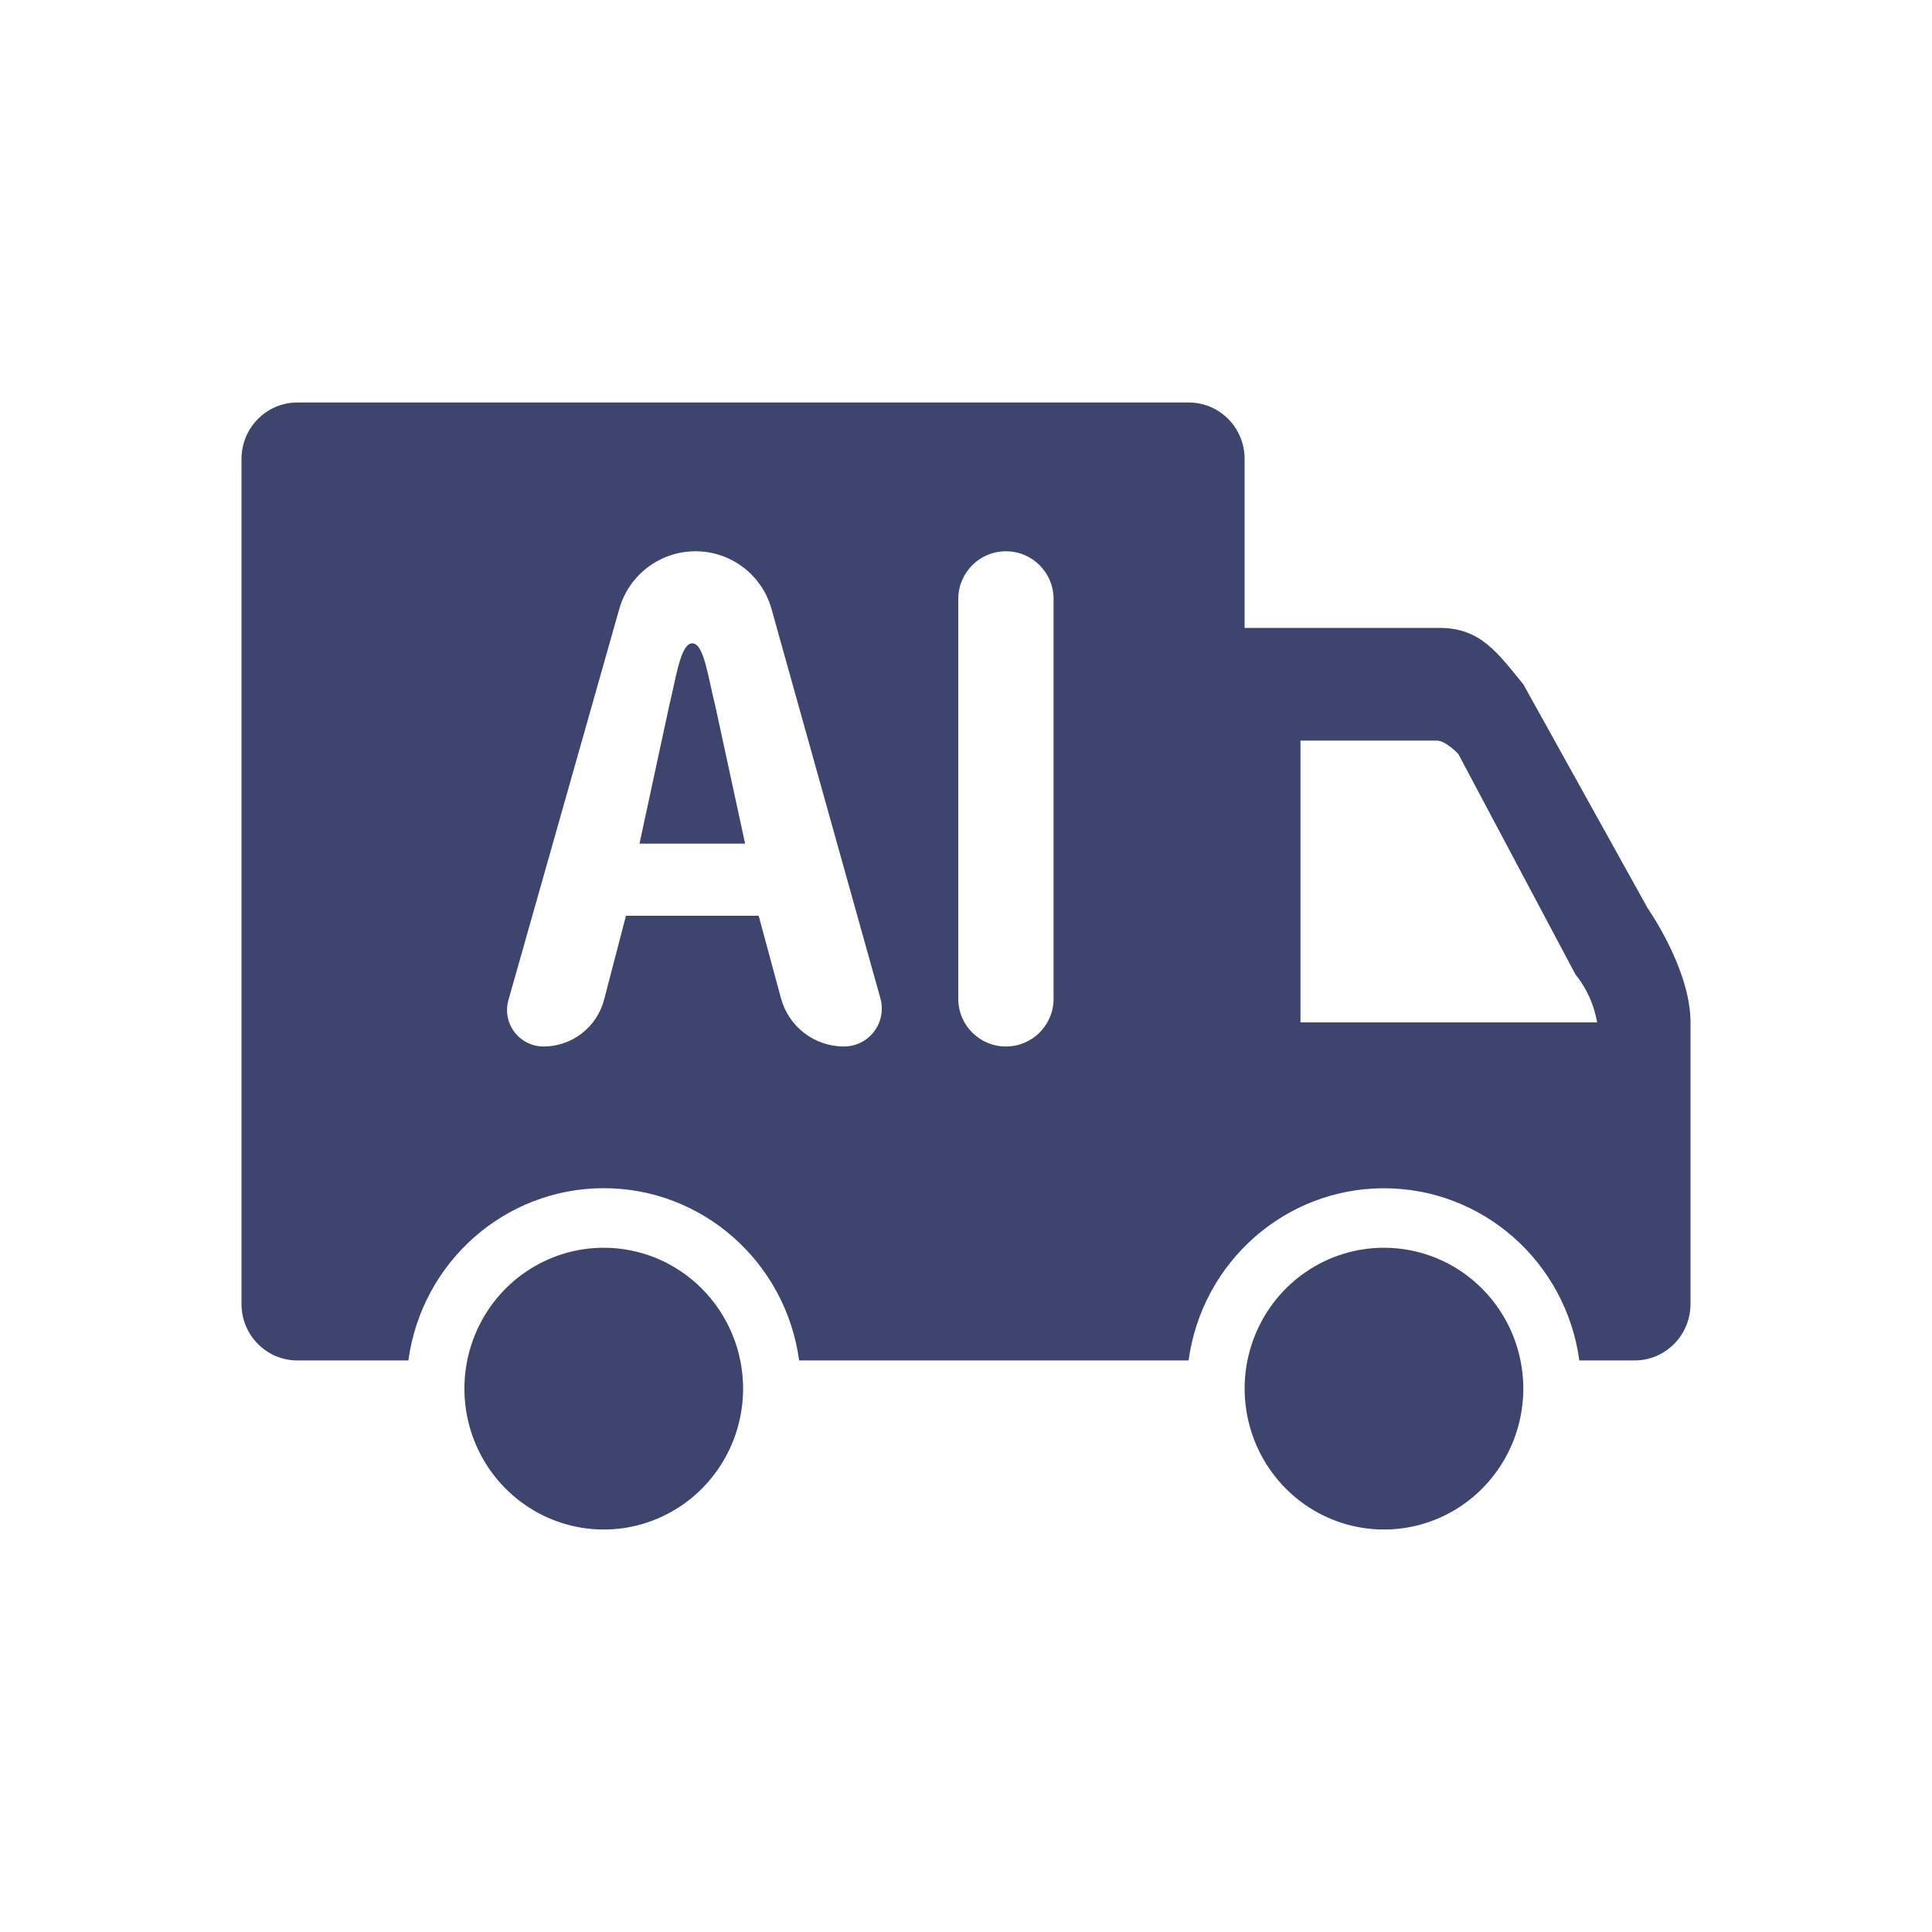 <svg xmlns="http://www.w3.org/2000/svg" width="24" height="24" viewBox="0 0 24 24"><path fill-rule="evenodd" d="M7.5,15.5 C7.959,15.5 8.399,15.684 8.724,16.013 C9.048,16.341 9.231,16.786 9.231,17.25 C9.231,17.958 8.809,18.596 8.162,18.867 C7.516,19.138 6.771,18.988 6.276,18.487 C5.781,17.987 5.633,17.234 5.901,16.58 C6.169,15.926 6.8,15.5 7.5,15.5 Z M17.192,15.5 C17.651,15.5 18.092,15.684 18.416,16.013 C18.741,16.341 18.923,16.786 18.923,17.25 C18.923,17.958 18.501,18.596 17.855,18.867 C17.208,19.138 16.463,18.988 15.968,18.487 C15.474,17.987 15.325,17.234 15.593,16.58 C15.861,15.926 16.492,15.5 17.192,15.5 Z M14.769,5 C15.151,5.001 15.461,5.314 15.461,5.7 L15.461,7.8 L17.884,7.8 C18.393,7.8 18.606,8.114 18.923,8.5 L20.47,11.286 C20.47,11.286 21,12.037 21,12.7 L21,16.2 C20.999,16.586 20.69,16.899 20.308,16.9 L19.619,16.9 C19.452,15.674 18.416,14.761 17.192,14.761 C15.968,14.761 14.932,15.674 14.765,16.9 L9.927,16.9 C9.76,15.674 8.724,14.76 7.5,14.76 C6.276,14.76 5.24,15.674 5.073,16.9 L3.692,16.9 C3.31,16.899 3.001,16.586 3,16.2 L3,5.7 C3.001,5.314 3.31,5.001 3.692,5 Z M8.64,6.848 C8.2,6.848 7.813,7.14 7.693,7.564 L6.316,12.423 C6.247,12.664 6.387,12.914 6.628,12.983 C6.669,12.994 6.71,13 6.752,13 C7.105,13 7.414,12.761 7.504,12.419 L7.776,11.376 L9.424,11.376 L9.702,12.402 C9.798,12.755 10.118,13 10.484,13 C10.744,13 10.954,12.789 10.954,12.53 C10.954,12.487 10.949,12.444 10.937,12.403 L9.584,7.565 C9.466,7.141 9.08,6.848 8.64,6.848 Z M12.496,6.848 C12.169,6.848 11.904,7.113 11.904,7.44 L11.904,12.408 C11.904,12.735 12.169,13 12.496,13 C12.823,13 13.088,12.735 13.088,12.408 L13.088,7.44 C13.088,7.113 12.823,6.848 12.496,6.848 Z M17.848,9.2 L16.155,9.2 L16.155,12.7 L19.84,12.7 C19.802,12.481 19.71,12.276 19.571,12.105 L18.115,9.365 C18.115,9.365 17.96,9.2 17.848,9.2 Z M8.6,7.992 C8.745,7.994 8.792,8.396 8.888,8.78 L9.256,10.48 L7.944,10.48 L8.312,8.772 C8.4,8.412 8.455,7.99 8.6,7.992 Z" fill="#3D446E"/></svg>
